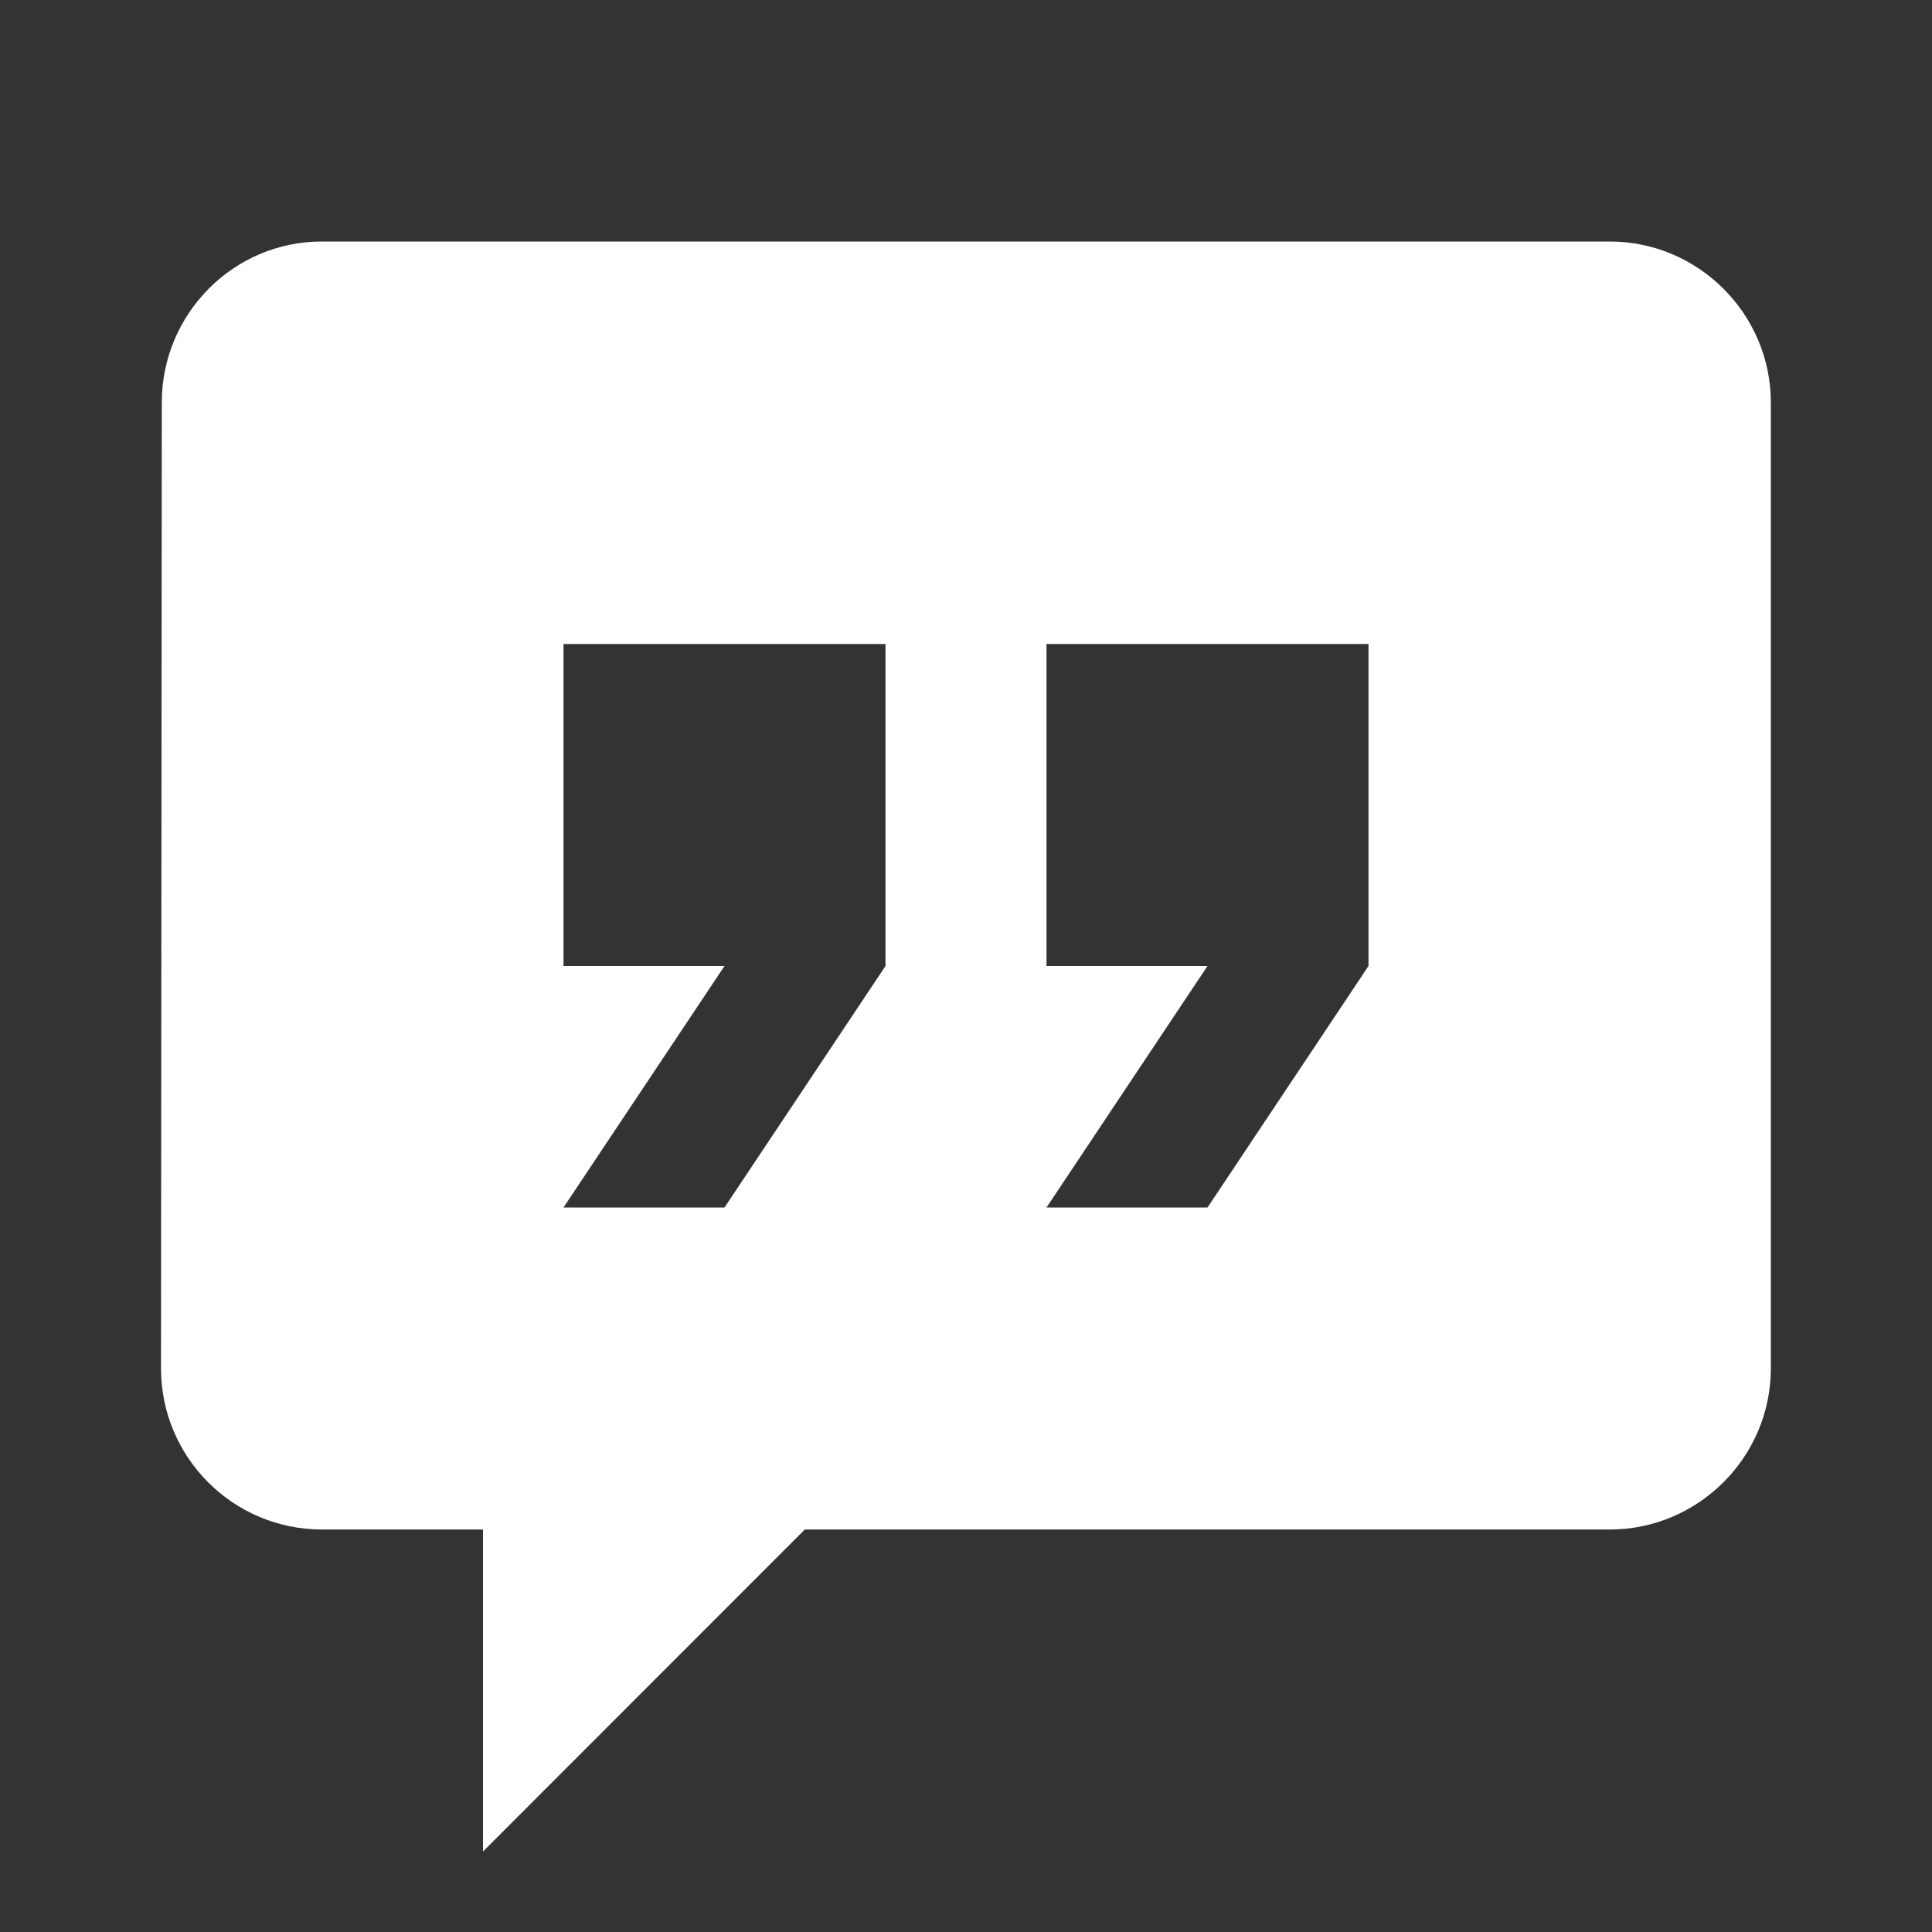 <?xml version="1.0" encoding="UTF-8"?> <svg xmlns="http://www.w3.org/2000/svg" xmlns:xlink="http://www.w3.org/1999/xlink" width="48pt" height="48pt" viewBox="0 0 48 48" version="1.1"><rect x="0" y="0" width="48" height="48" fill="#333333" stroke="none"/><g id="surface3334208"><path style=" stroke:none;fill-rule:nonzero;fill:rgb(100%,100%,100%);fill-opacity:1;" d="M 7.996 6 C 5.797 6 4.02 7.801 4.02 10 L 4 33.996 C 4 36.207 5.789 38 8 38 L 12 38 L 12 46 L 19.996 38 L 39.996 38 C 42.195 38 43.996 36.199 43.996 34 L 43.996 10 C 43.996 7.801 42.195 6 39.996 6 Z M 14 16 L 22 16 L 22 24 L 18 30 L 14 30 L 18 24 L 14 24 Z M 26 16 L 34 16 L 34 24 L 30 30 L 26 30 L 30 24 L 26 24 Z M 26 16 "></path></g></svg> 